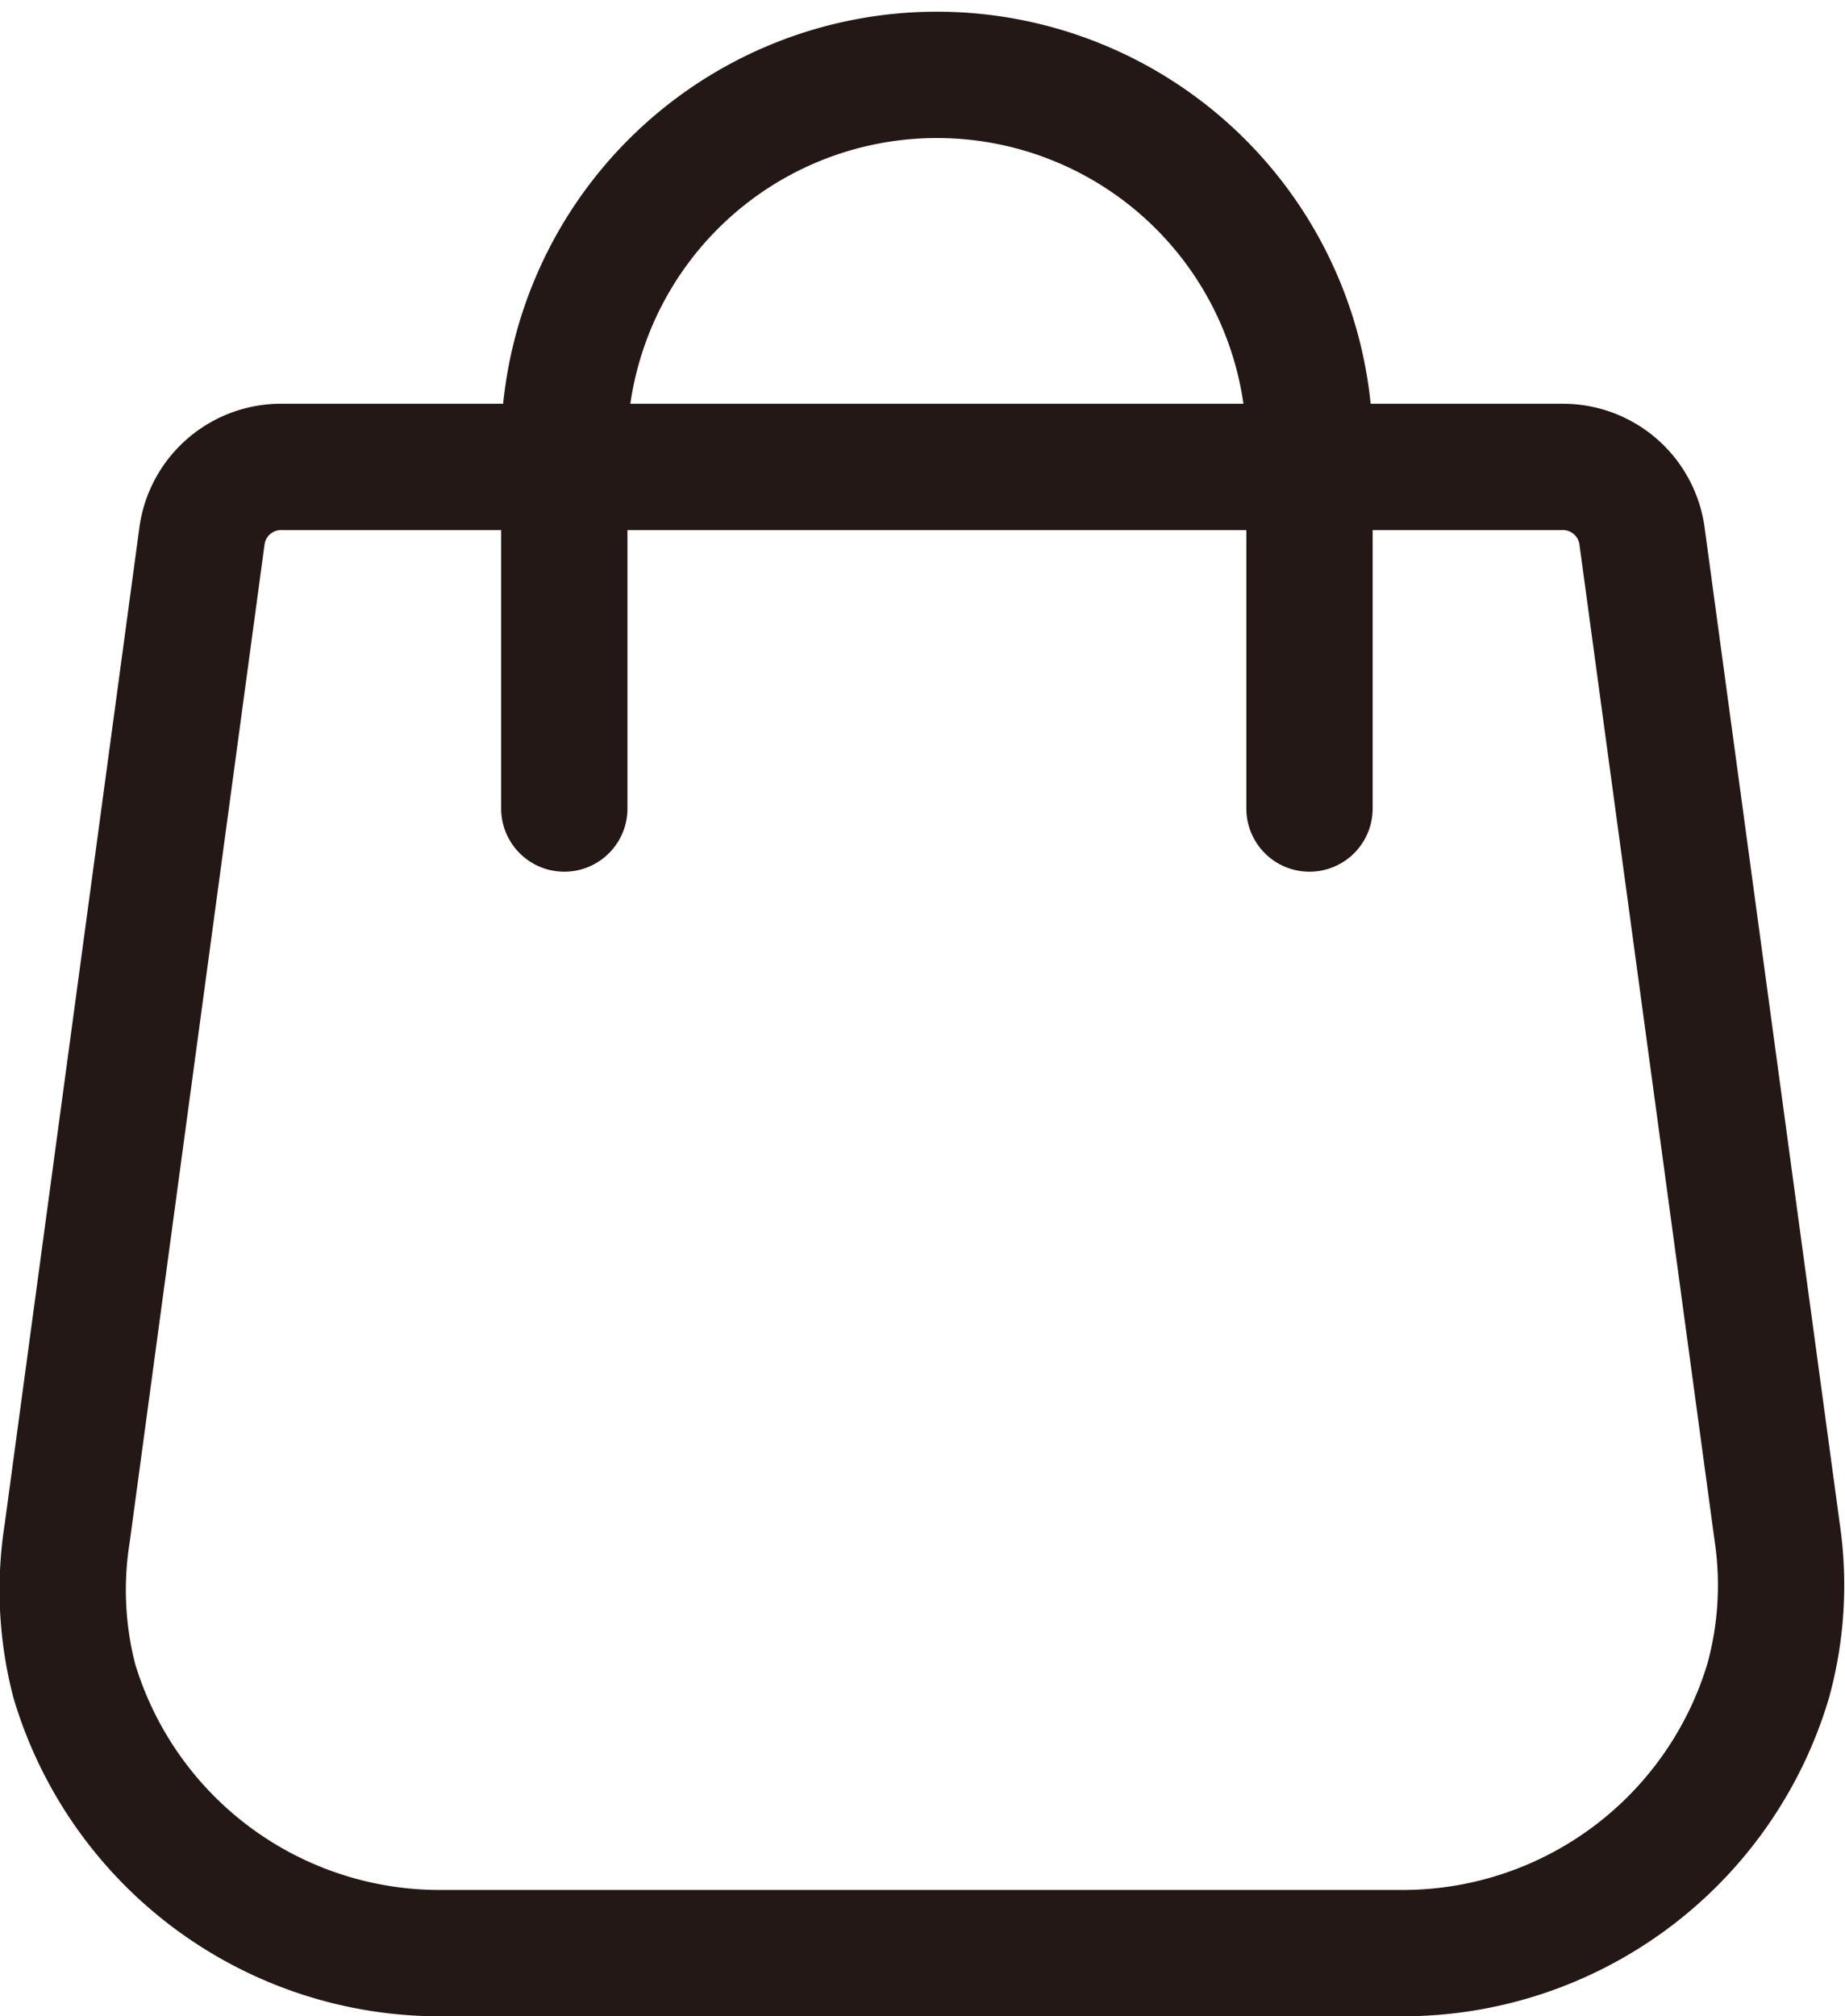 <svg xmlns="http://www.w3.org/2000/svg" viewBox="0 0 36.52 39.9"><defs><style>.cls-1{fill:none;stroke:#231815;stroke-linecap:round;stroke-linejoin:round;stroke-width:2.5px;}</style></defs><title>top-icon03</title><g id="레이어_2" data-name="레이어 2"><g id="레이어_1-2" data-name="레이어 1"><path class="cls-1" d="M5.6,9.24H30.91a1.58,1.58,0,0,1,1.59,1.35l2.68,19.75A7.13,7.13,0,0,1,35,33.26a7.55,7.55,0,0,1-7.31,5.39H8.79a7.55,7.55,0,0,1-7.32-5.39,7.16,7.16,0,0,1-.14-2.92L4,10.59A1.58,1.58,0,0,1,5.6,9.24Z"/><path class="cls-1" d="M11.17,16V8.59a7.38,7.38,0,0,1,14.75,0V16"/></g></g></svg>